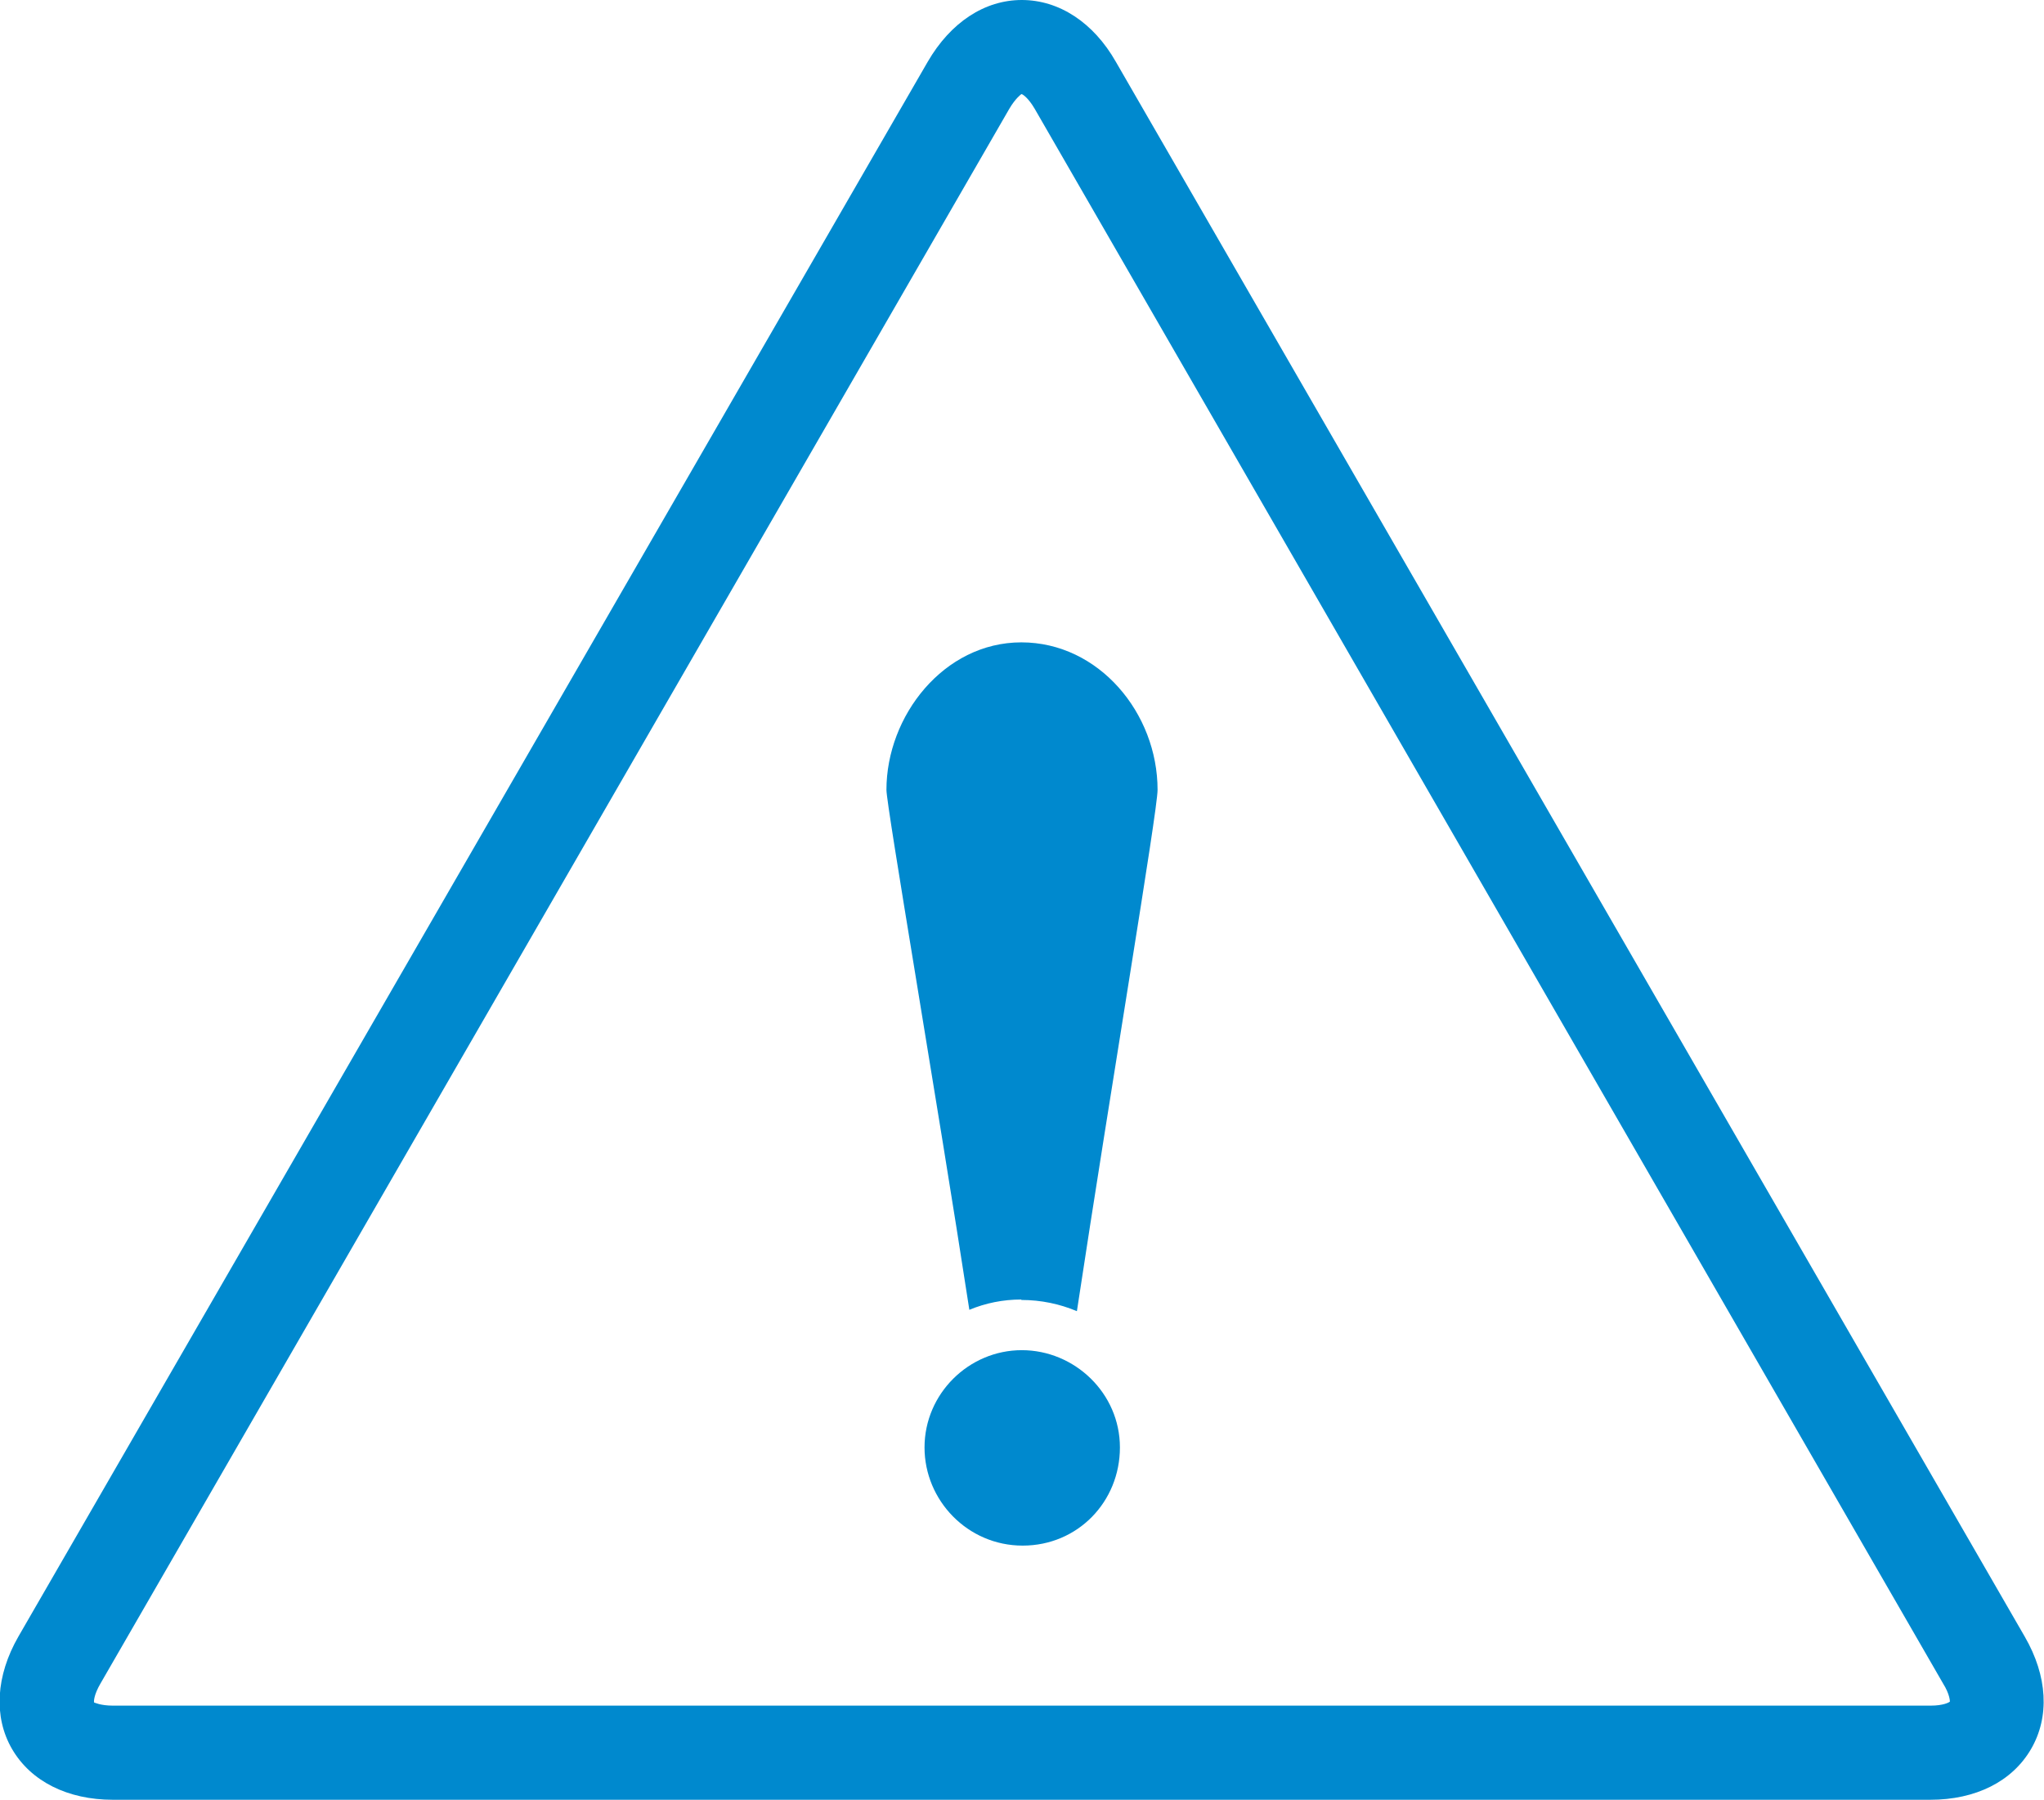 <?xml version="1.0" encoding="UTF-8"?>
<svg id="_レイヤー_2" data-name="レイヤー 2" xmlns="http://www.w3.org/2000/svg" width="45.61" height="40.15" viewBox="0 0 45.61 40.15">
  <defs>
    <style>
      .cls-1 {
        fill: #0089ce;
      }
    </style>
  </defs>
  <g id="_レイヤー_1-2" data-name="レイヤー 1">
    <g>
      <path class="cls-1" d="M43.09,40.15H2.52c-1.01,0-1.83-.41-2.25-1.13-.42-.72-.36-1.64.14-2.51L20.7,1.38c.51-.88,1.27-1.38,2.1-1.38s1.6.5,2.1,1.38l20.28,35.13c.51.88.56,1.79.14,2.51-.42.72-1.23,1.13-2.25,1.13ZM22.79,2.1s-.13.09-.27.33L2.24,37.56c-.14.24-.15.39-.14.42.01,0,.14.07.42.07h40.56c.28,0,.41-.07.43-.09,0-.01,0-.16-.15-.4L23.09,2.43c-.14-.24-.26-.32-.29-.33Z"/>
      <path class="cls-1" d="M20.63,32.29c0-1.2.99-2.17,2.17-2.17s2.19.96,2.19,2.17-.94,2.19-2.17,2.19-2.19-1.01-2.19-2.19Z"/>
      <path class="cls-1" d="M22.79,29c.44,0,.86.09,1.24.25.76-5.01,1.8-11.16,1.8-11.63,0-1.71-1.31-3.29-3.04-3.29s-3.01,1.64-3.01,3.29c0,.36,1.13,6.92,1.85,11.6.36-.15.75-.23,1.16-.23Z"/>
    </g>
  </g>
</svg>